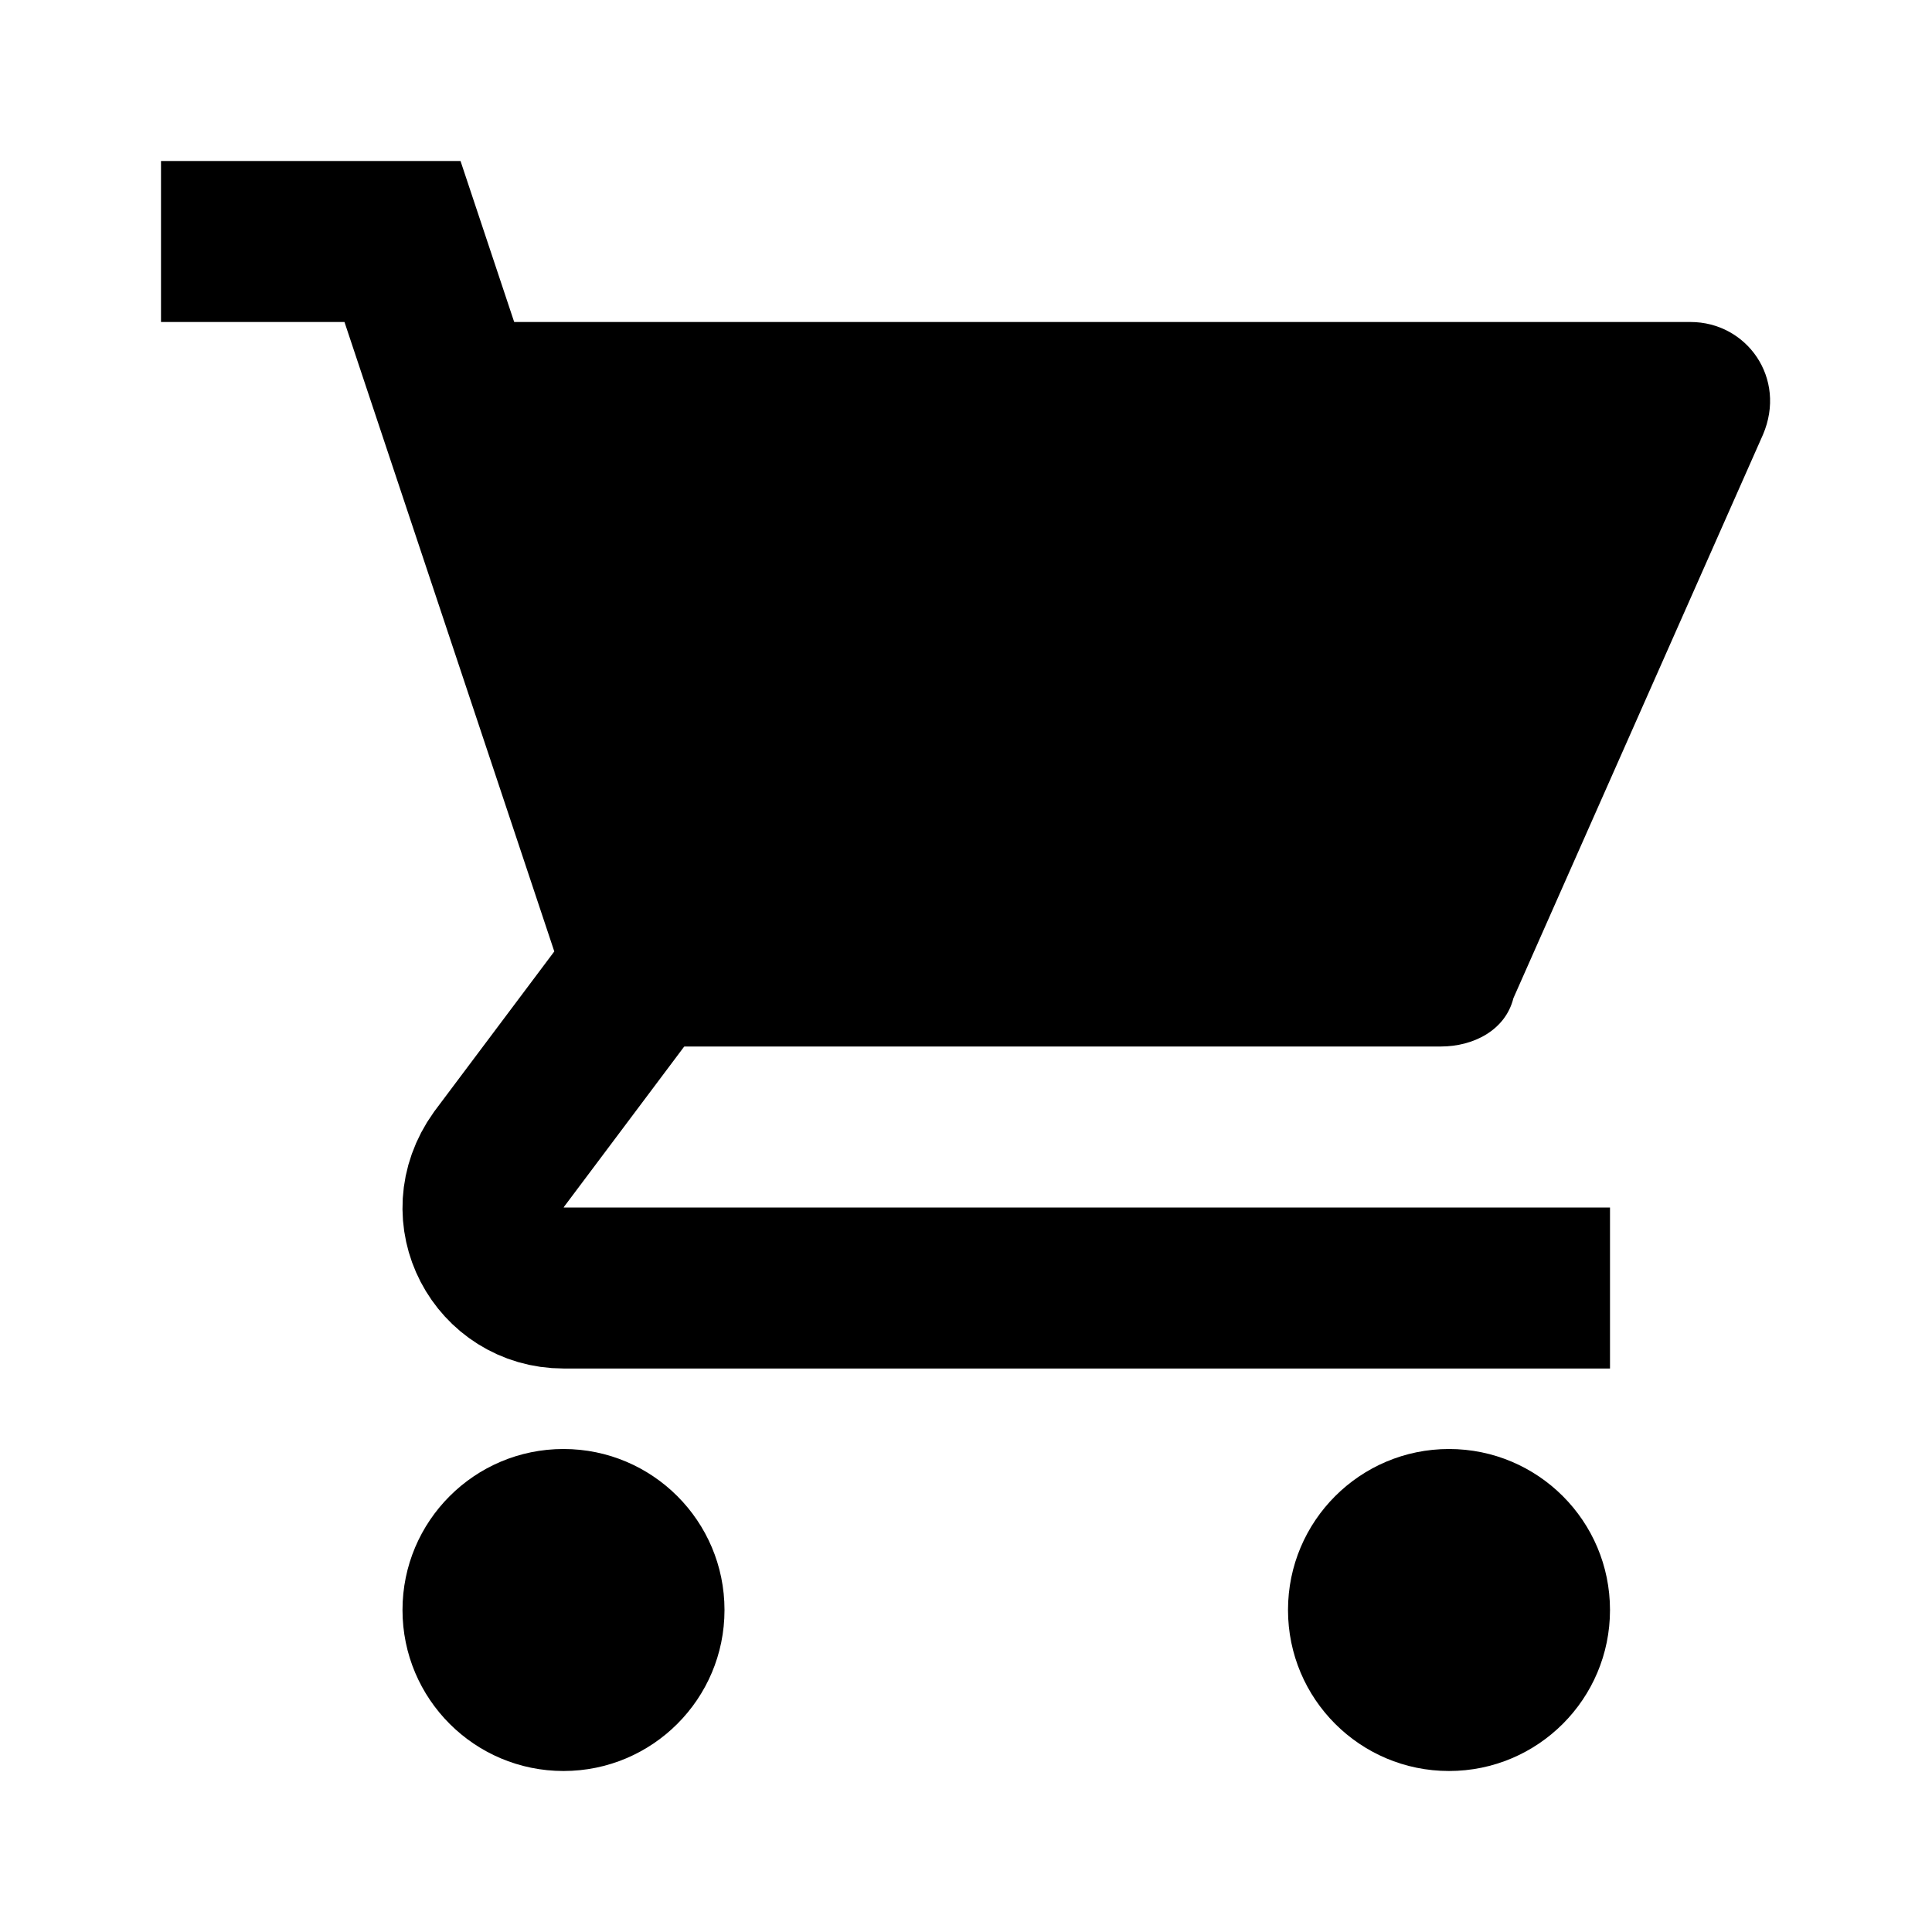 <svg xmlns="http://www.w3.org/2000/svg" xmlns:xlink="http://www.w3.org/1999/xlink" version="1.0" x="0px" y="0px" viewBox="0 0 24 24" enable-background="new 0 0 24 24" xml:space="preserve"><circle cx="18" cy="20" r="2"></circle><circle cx="7" cy="20" r="2"></circle><path fill="none" stroke="#000000" stroke-width="2" stroke-miterlimit="10" d="M20,16H7c-0.8,0-1.3-0.9-0.8-1.6L8,12L5,3H2"></path><path d="M21,4H5.4L8,13h9.9c0.4,0,0.8-0.2,0.9-0.6l3.1-7C22.2,4.7,21.7,4,21,4z"></path></svg>